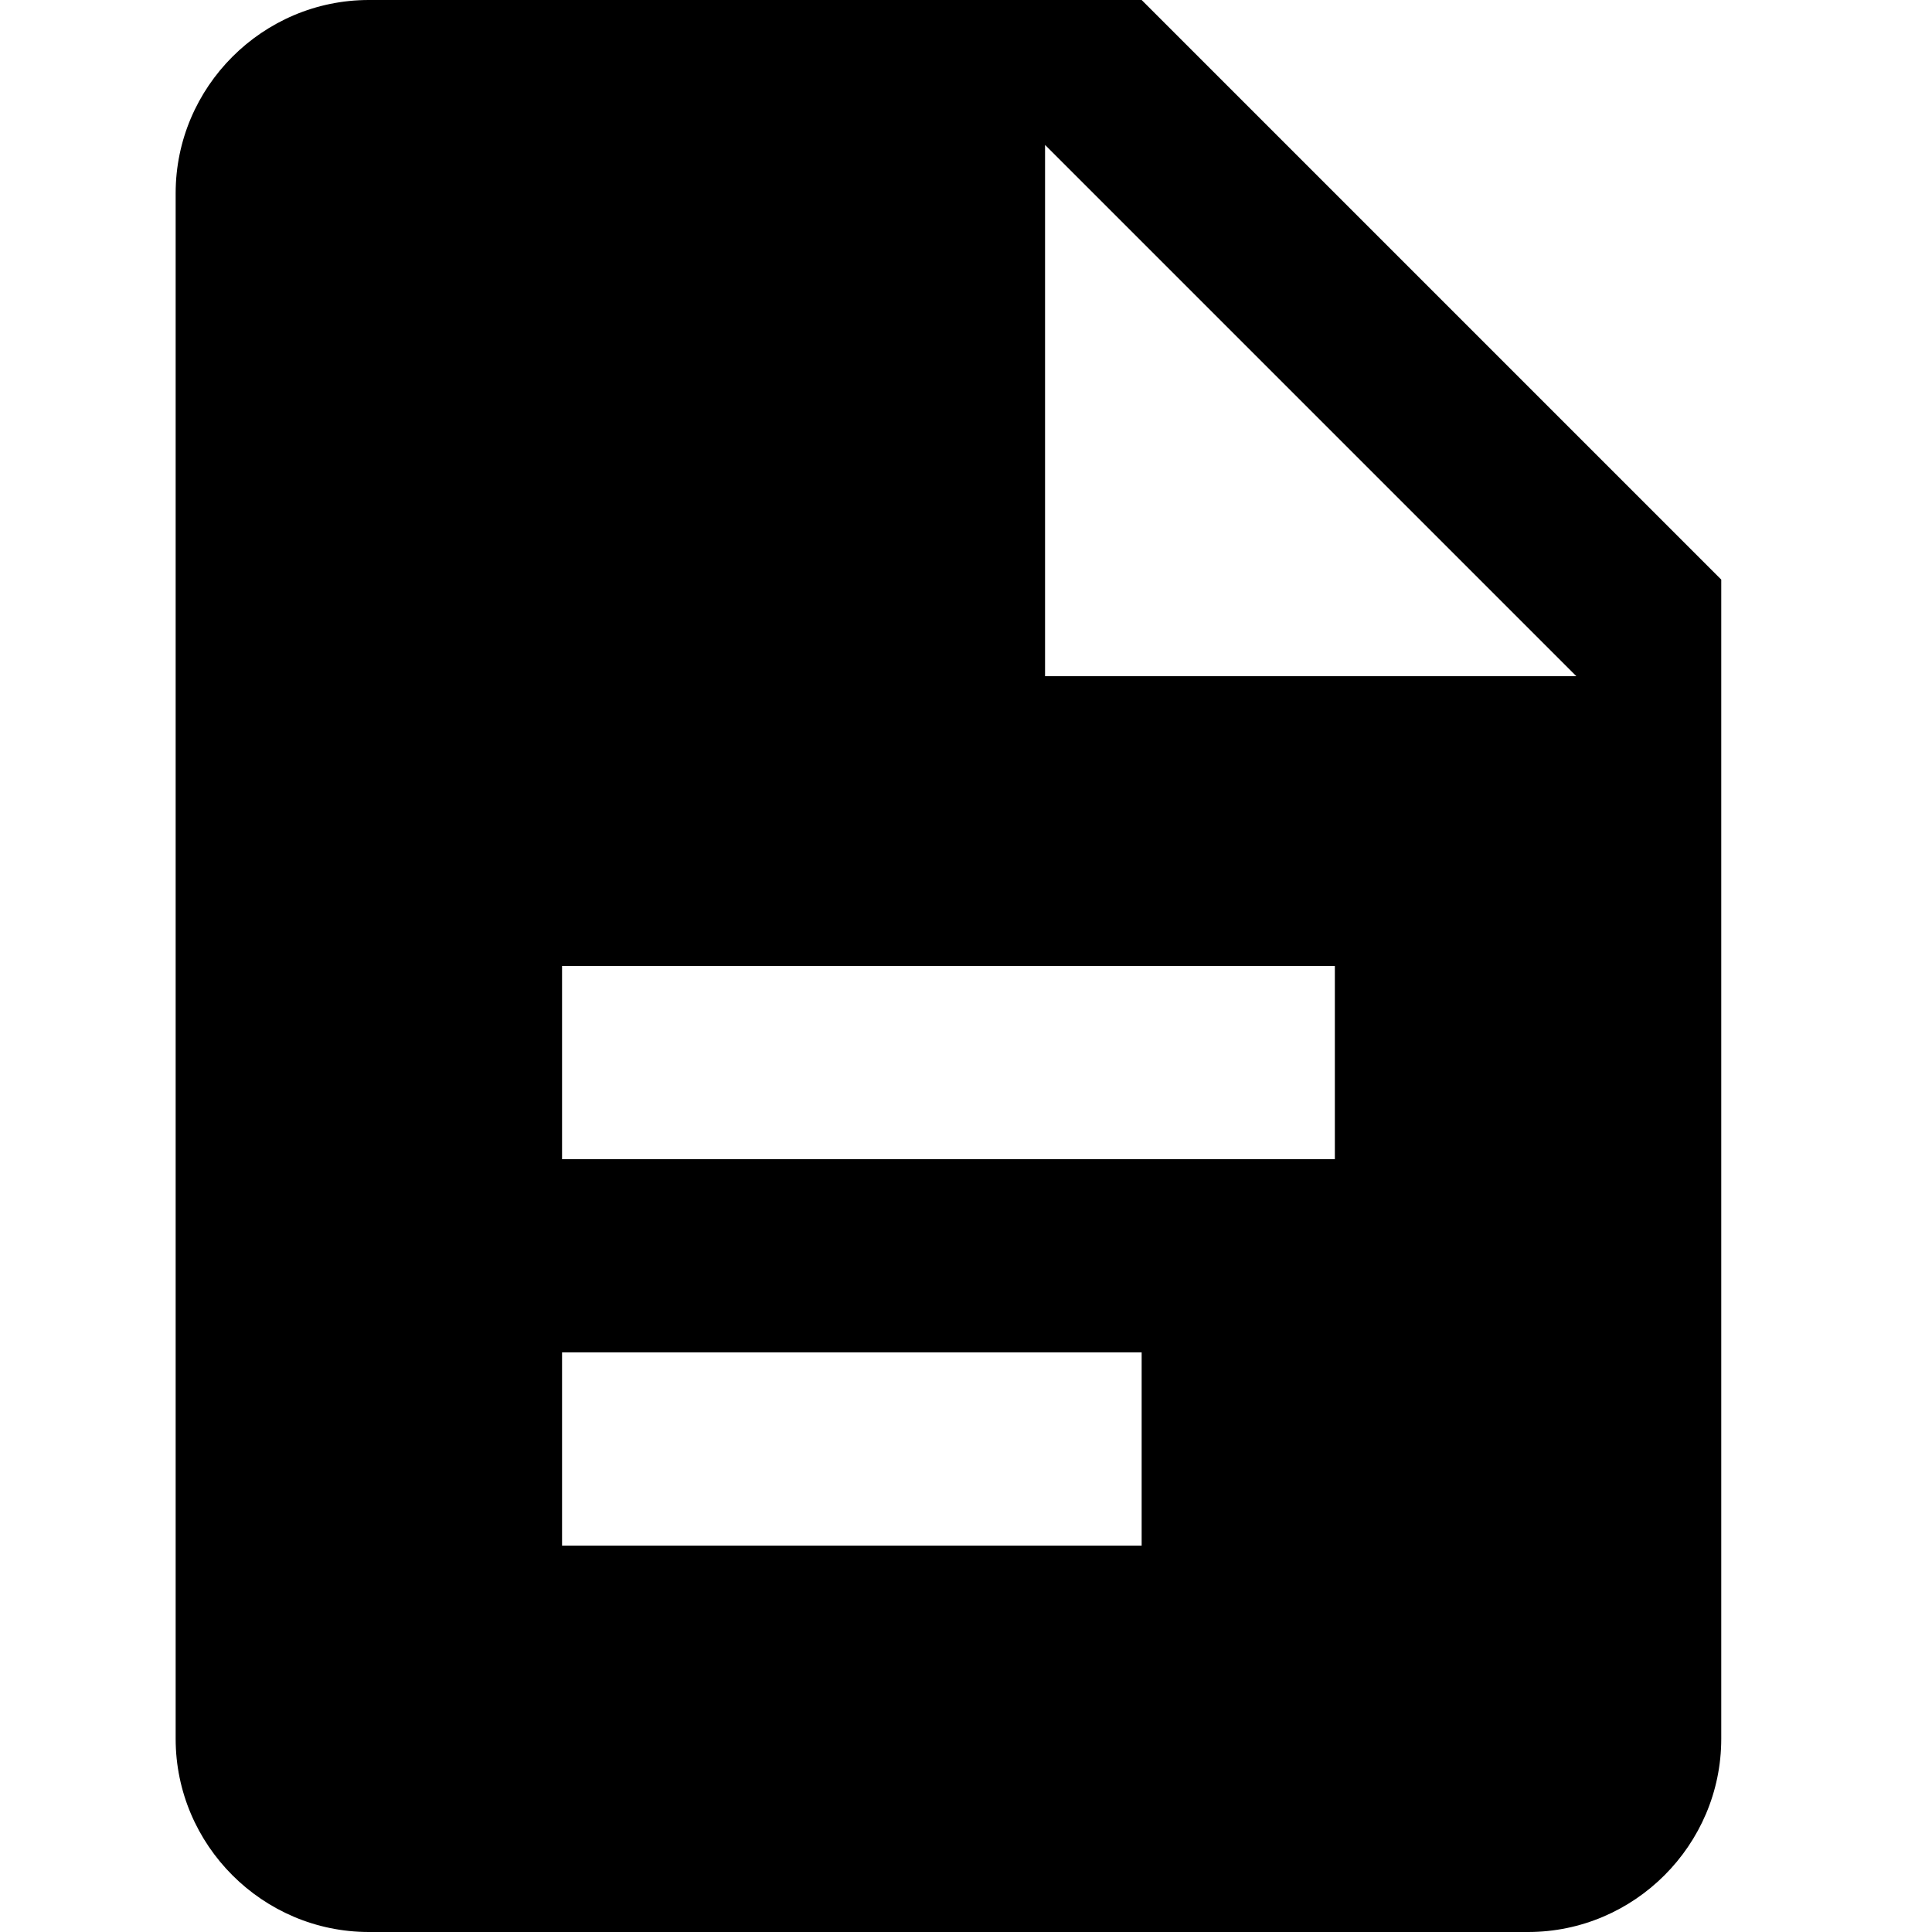 <?xml version="1.0" encoding="utf-8"?><svg xmlns="http://www.w3.org/2000/svg" viewBox="0 0 24 24"><path d="M14.182 0h-9.6c-1.32 0-2.4 1.08-2.4 2.4v19.2c0 1.32 1.08 2.4 2.4 2.4h14.4c1.32 0 2.4-1.08 2.4-2.4V7.2l-7.2-7.2zm2.4 14.4h-9.6V12h9.6v2.4zm-2.4 4.8h-7.2v-2.4h7.2v2.4zm-1.2-10.8V1.8l6.6 6.6h-6.6z"/></svg>